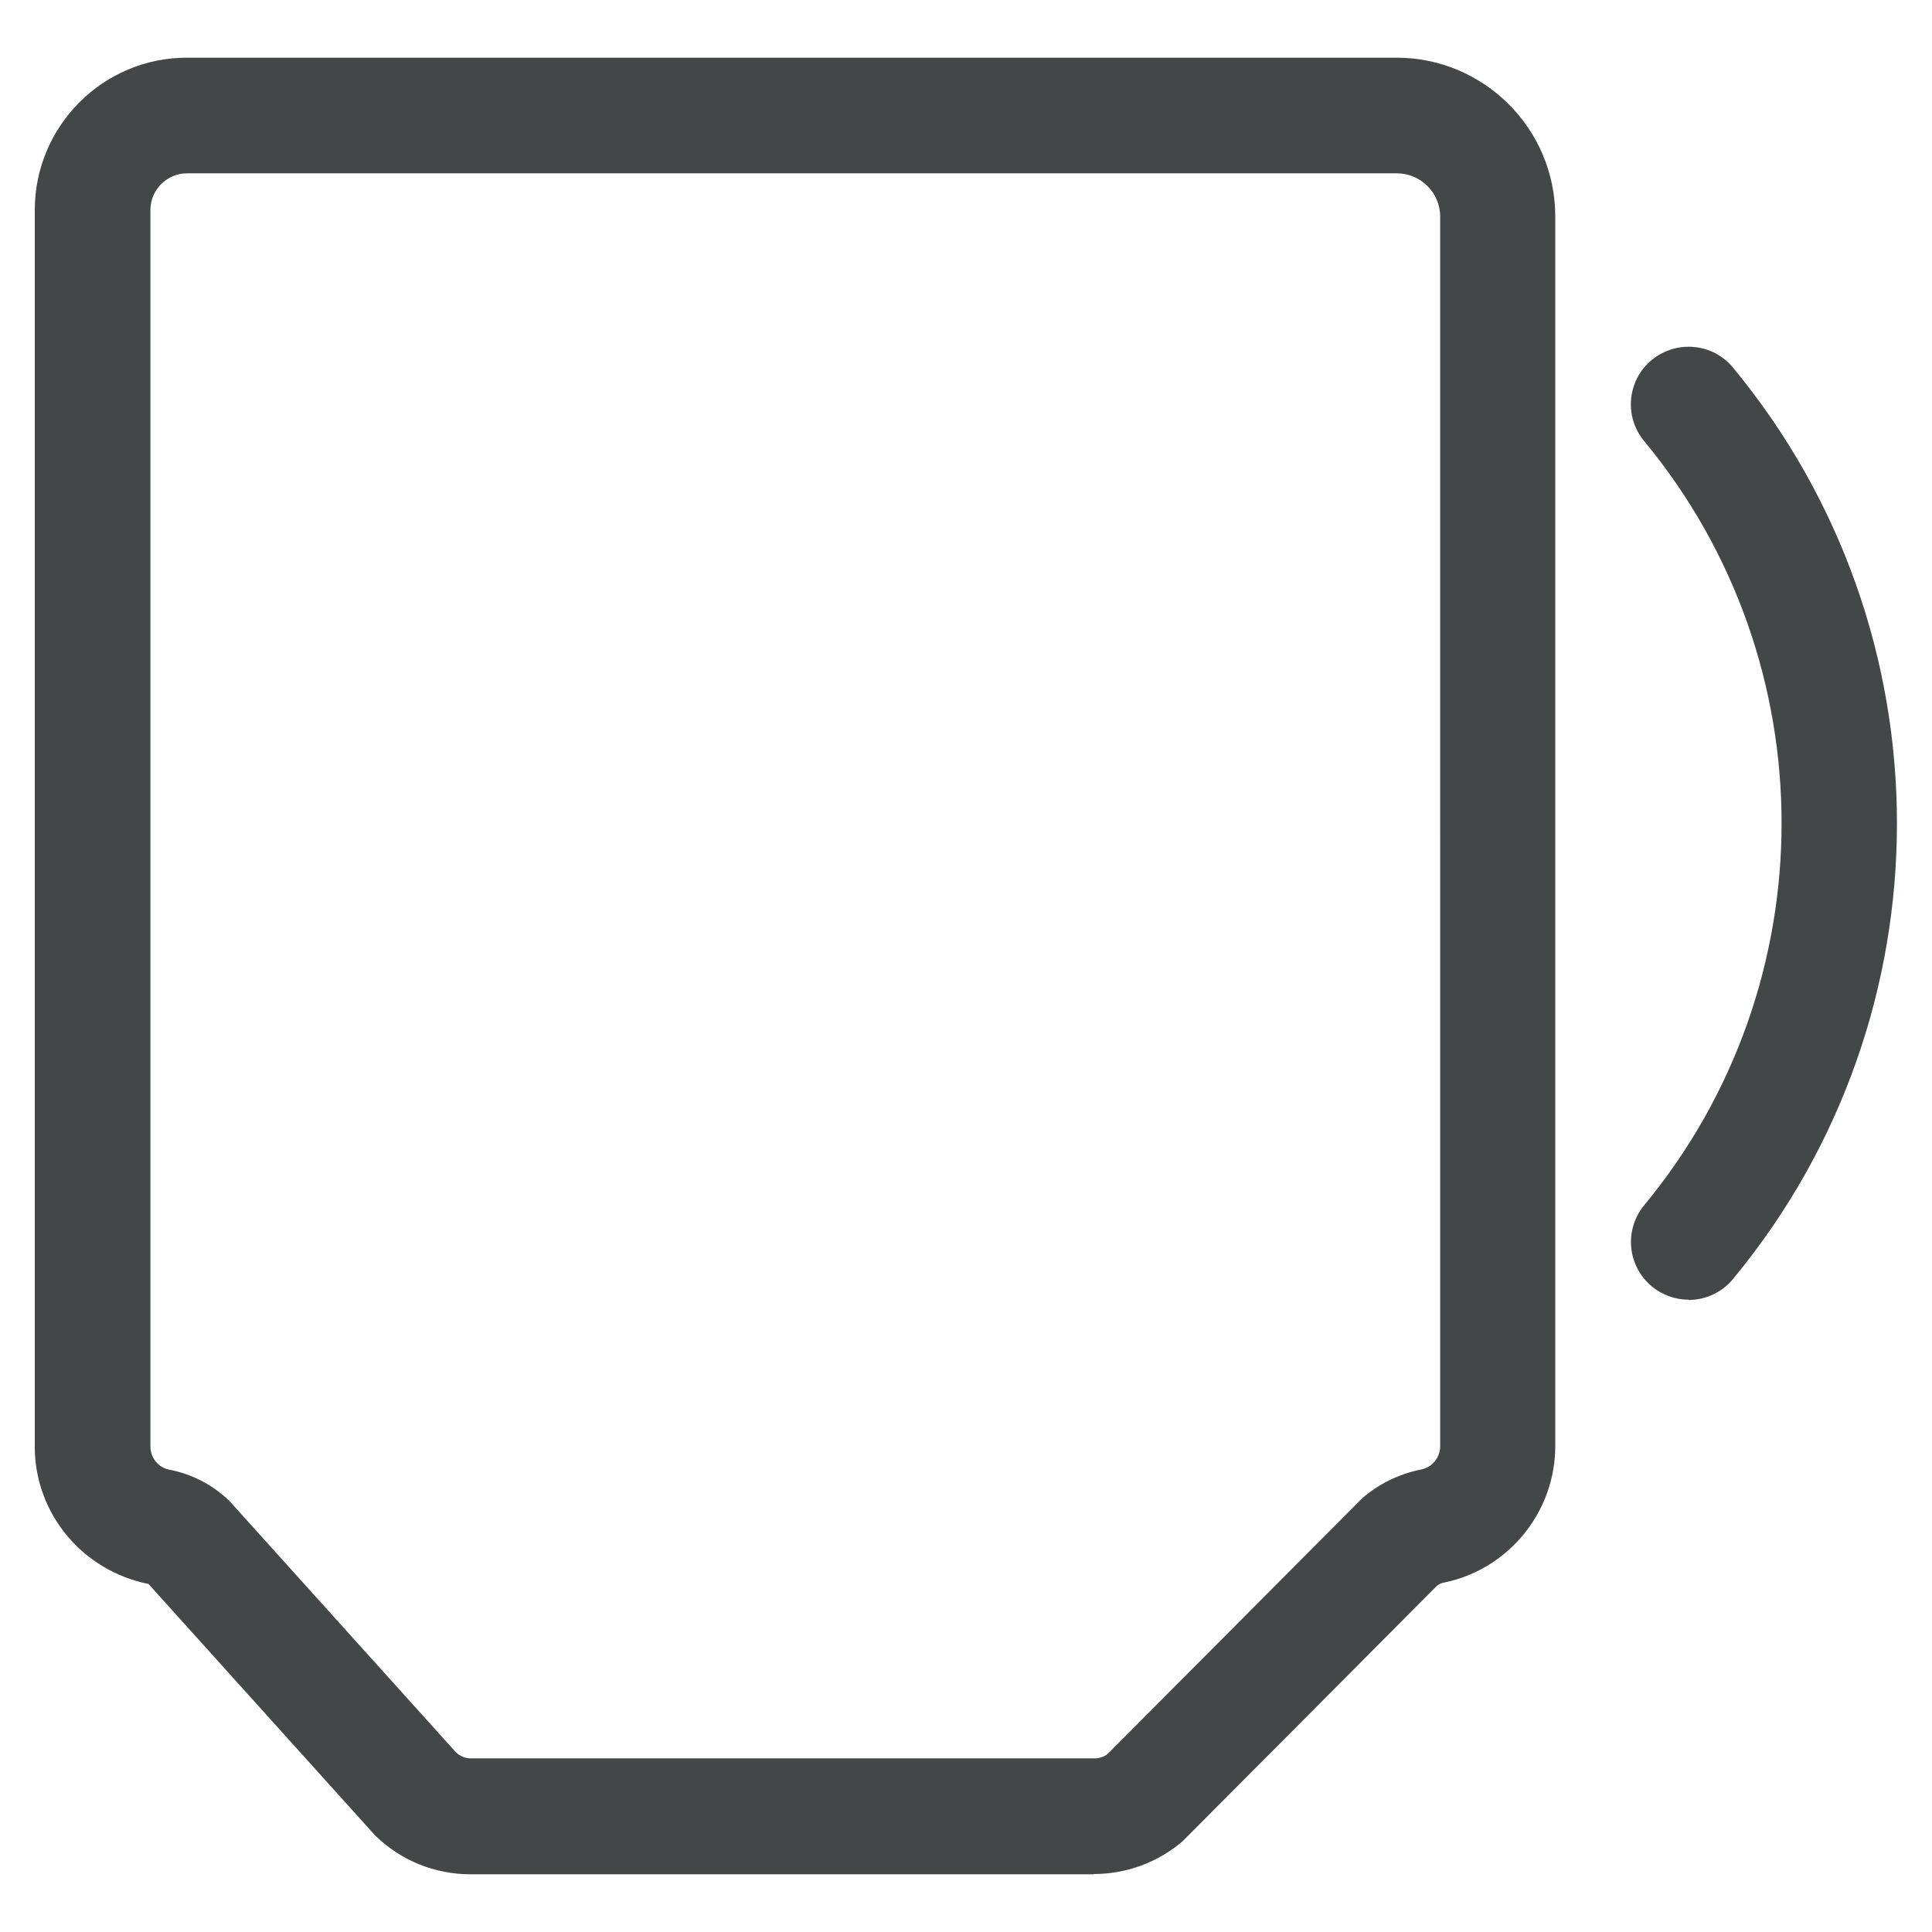 <?xml version="1.0" encoding="UTF-8"?>
<svg id="Calque_1" data-name="Calque 1" xmlns="http://www.w3.org/2000/svg" xmlns:xlink="http://www.w3.org/1999/xlink" viewBox="0 0 70 70">
  <defs>
    <style>
      .cls-1 {
        fill: none;
      }

      .cls-2 {
        fill: #434748;
      }

      .cls-3 {
        clip-path: url(#clippath-1);
      }

      .cls-4 {
        clip-path: url(#clippath);
      }
    </style>
    <clipPath id="clippath">
      <rect class="cls-1" width="70" height="70"/>
    </clipPath>
    <clipPath id="clippath-1">
      <rect class="cls-1" width="70" height="70"/>
    </clipPath>
  </defs>
  <g class="cls-4">
    <g class="cls-3">
      <path class="cls-2" d="M39.64,67.91h-22.58c-1.31,0-2.54-.5-3.47-1.41l-8.21-9.11c-2.4-.48-4.12-2.56-4.12-4.97V7.61c0-3.04,2.47-5.52,5.51-5.52h43.83c3.17,0,5.75,2.58,5.75,5.75v44.56c0,2.38-1.69,4.46-4.03,4.94-.11.02-.19.06-.26.12l-9.21,9.25c-.9.77-2.04,1.19-3.23,1.19M6.78,6.28c-.74,0-1.33.6-1.33,1.33v44.8c0,.41.29.77.69.84.82.16,1.57.55,2.17,1.13l8.21,9.11c.15.14.34.22.55.22h22.58c.19,0,.37-.06.5-.18l9.21-9.25s0,0,0,0c.6-.52,1.34-.88,2.14-1.04.4-.08.68-.44.68-.84V7.85c0-.87-.71-1.57-1.57-1.57H6.78Z"/>
      <path class="cls-2" d="M61.18,47.09c-.47,0-.94-.16-1.33-.48-.89-.74-1.01-2.05-.28-2.94,6.64-8.02,6.64-19.67,0-27.69-.74-.89-.61-2.21.28-2.94s2.21-.61,2.94.28c7.92,9.57,7.92,23.46,0,33.02-.41.5-1.01.76-1.61.76"/>
    </g>
  </g>
</svg>